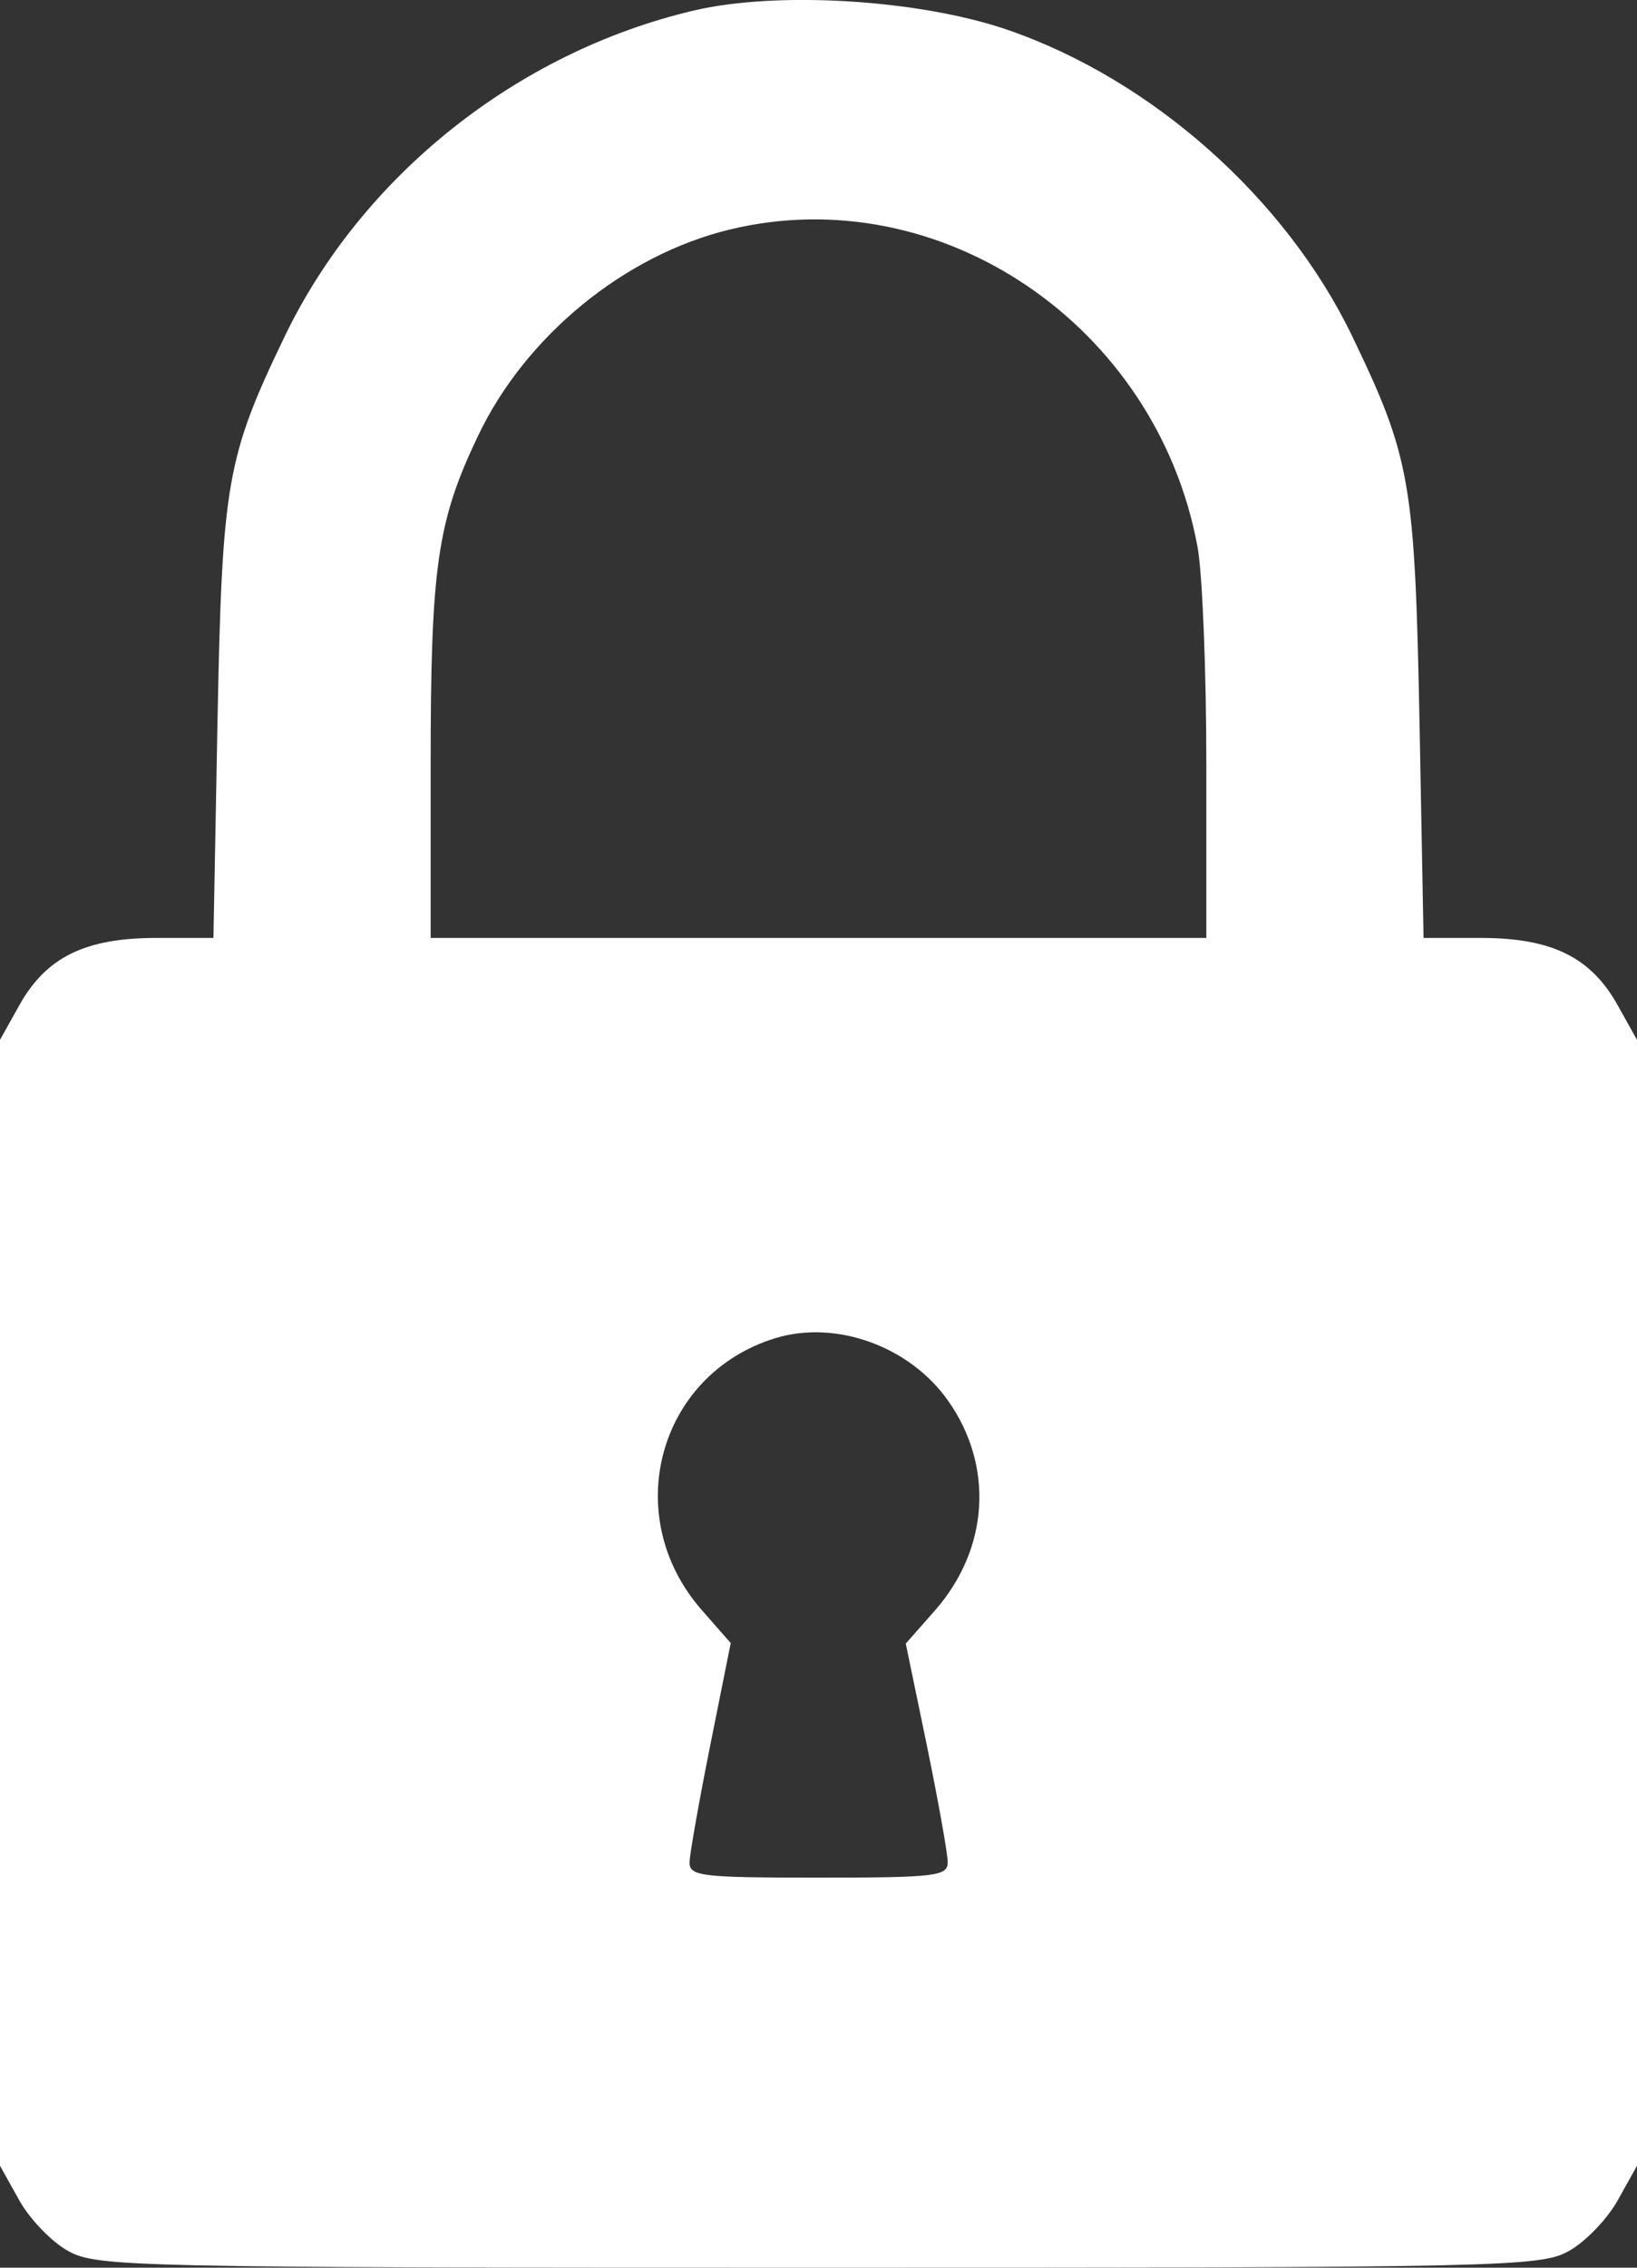 <?xml version="1.0" encoding="UTF-8"?> <svg xmlns="http://www.w3.org/2000/svg" width="13" height="18" viewBox="0 0 13 18" fill="none"><rect x="0" y="0" width="13" height="18" fill="#333333" stroke="none"/><path fill-rule="evenodd" clip-rule="evenodd" d="M5.508 0.084C4.106 0.414 2.874 1.396 2.26 2.672C1.798 3.633 1.764 3.828 1.727 5.738L1.695 7.445H1.239C0.677 7.445 0.366 7.598 0.153 7.98L0 8.254V12.722V17.191L0.153 17.465C0.237 17.616 0.413 17.798 0.544 17.869C0.771 17.994 1.064 18 6.5 18C11.936 18 12.229 17.994 12.456 17.869C12.587 17.798 12.763 17.616 12.847 17.465L13 17.191V12.722V8.254L12.847 7.98C12.634 7.598 12.323 7.445 11.761 7.445H11.305L11.273 5.738C11.236 3.828 11.202 3.633 10.74 2.672C10.213 1.576 9.149 0.631 7.999 0.236C7.299 -0.004 6.173 -0.073 5.508 0.084ZM5.795 1.822C4.959 2.024 4.174 2.667 3.797 3.458C3.471 4.141 3.42 4.496 3.42 6.082V7.445H6.5H9.58V6.082C9.58 5.333 9.549 4.549 9.51 4.341C9.186 2.582 7.467 1.417 5.795 1.822ZM6.16 10.621C5.225 10.906 4.918 12.035 5.574 12.781L5.803 13.042L5.641 13.85C5.552 14.294 5.478 14.713 5.476 14.781C5.474 14.893 5.567 14.904 6.5 14.904C7.432 14.904 7.527 14.892 7.526 14.781C7.526 14.713 7.451 14.295 7.36 13.852L7.193 13.046L7.425 12.783C7.854 12.294 7.895 11.637 7.529 11.118C7.225 10.687 6.641 10.475 6.16 10.621Z" fill="white"></path></svg> 